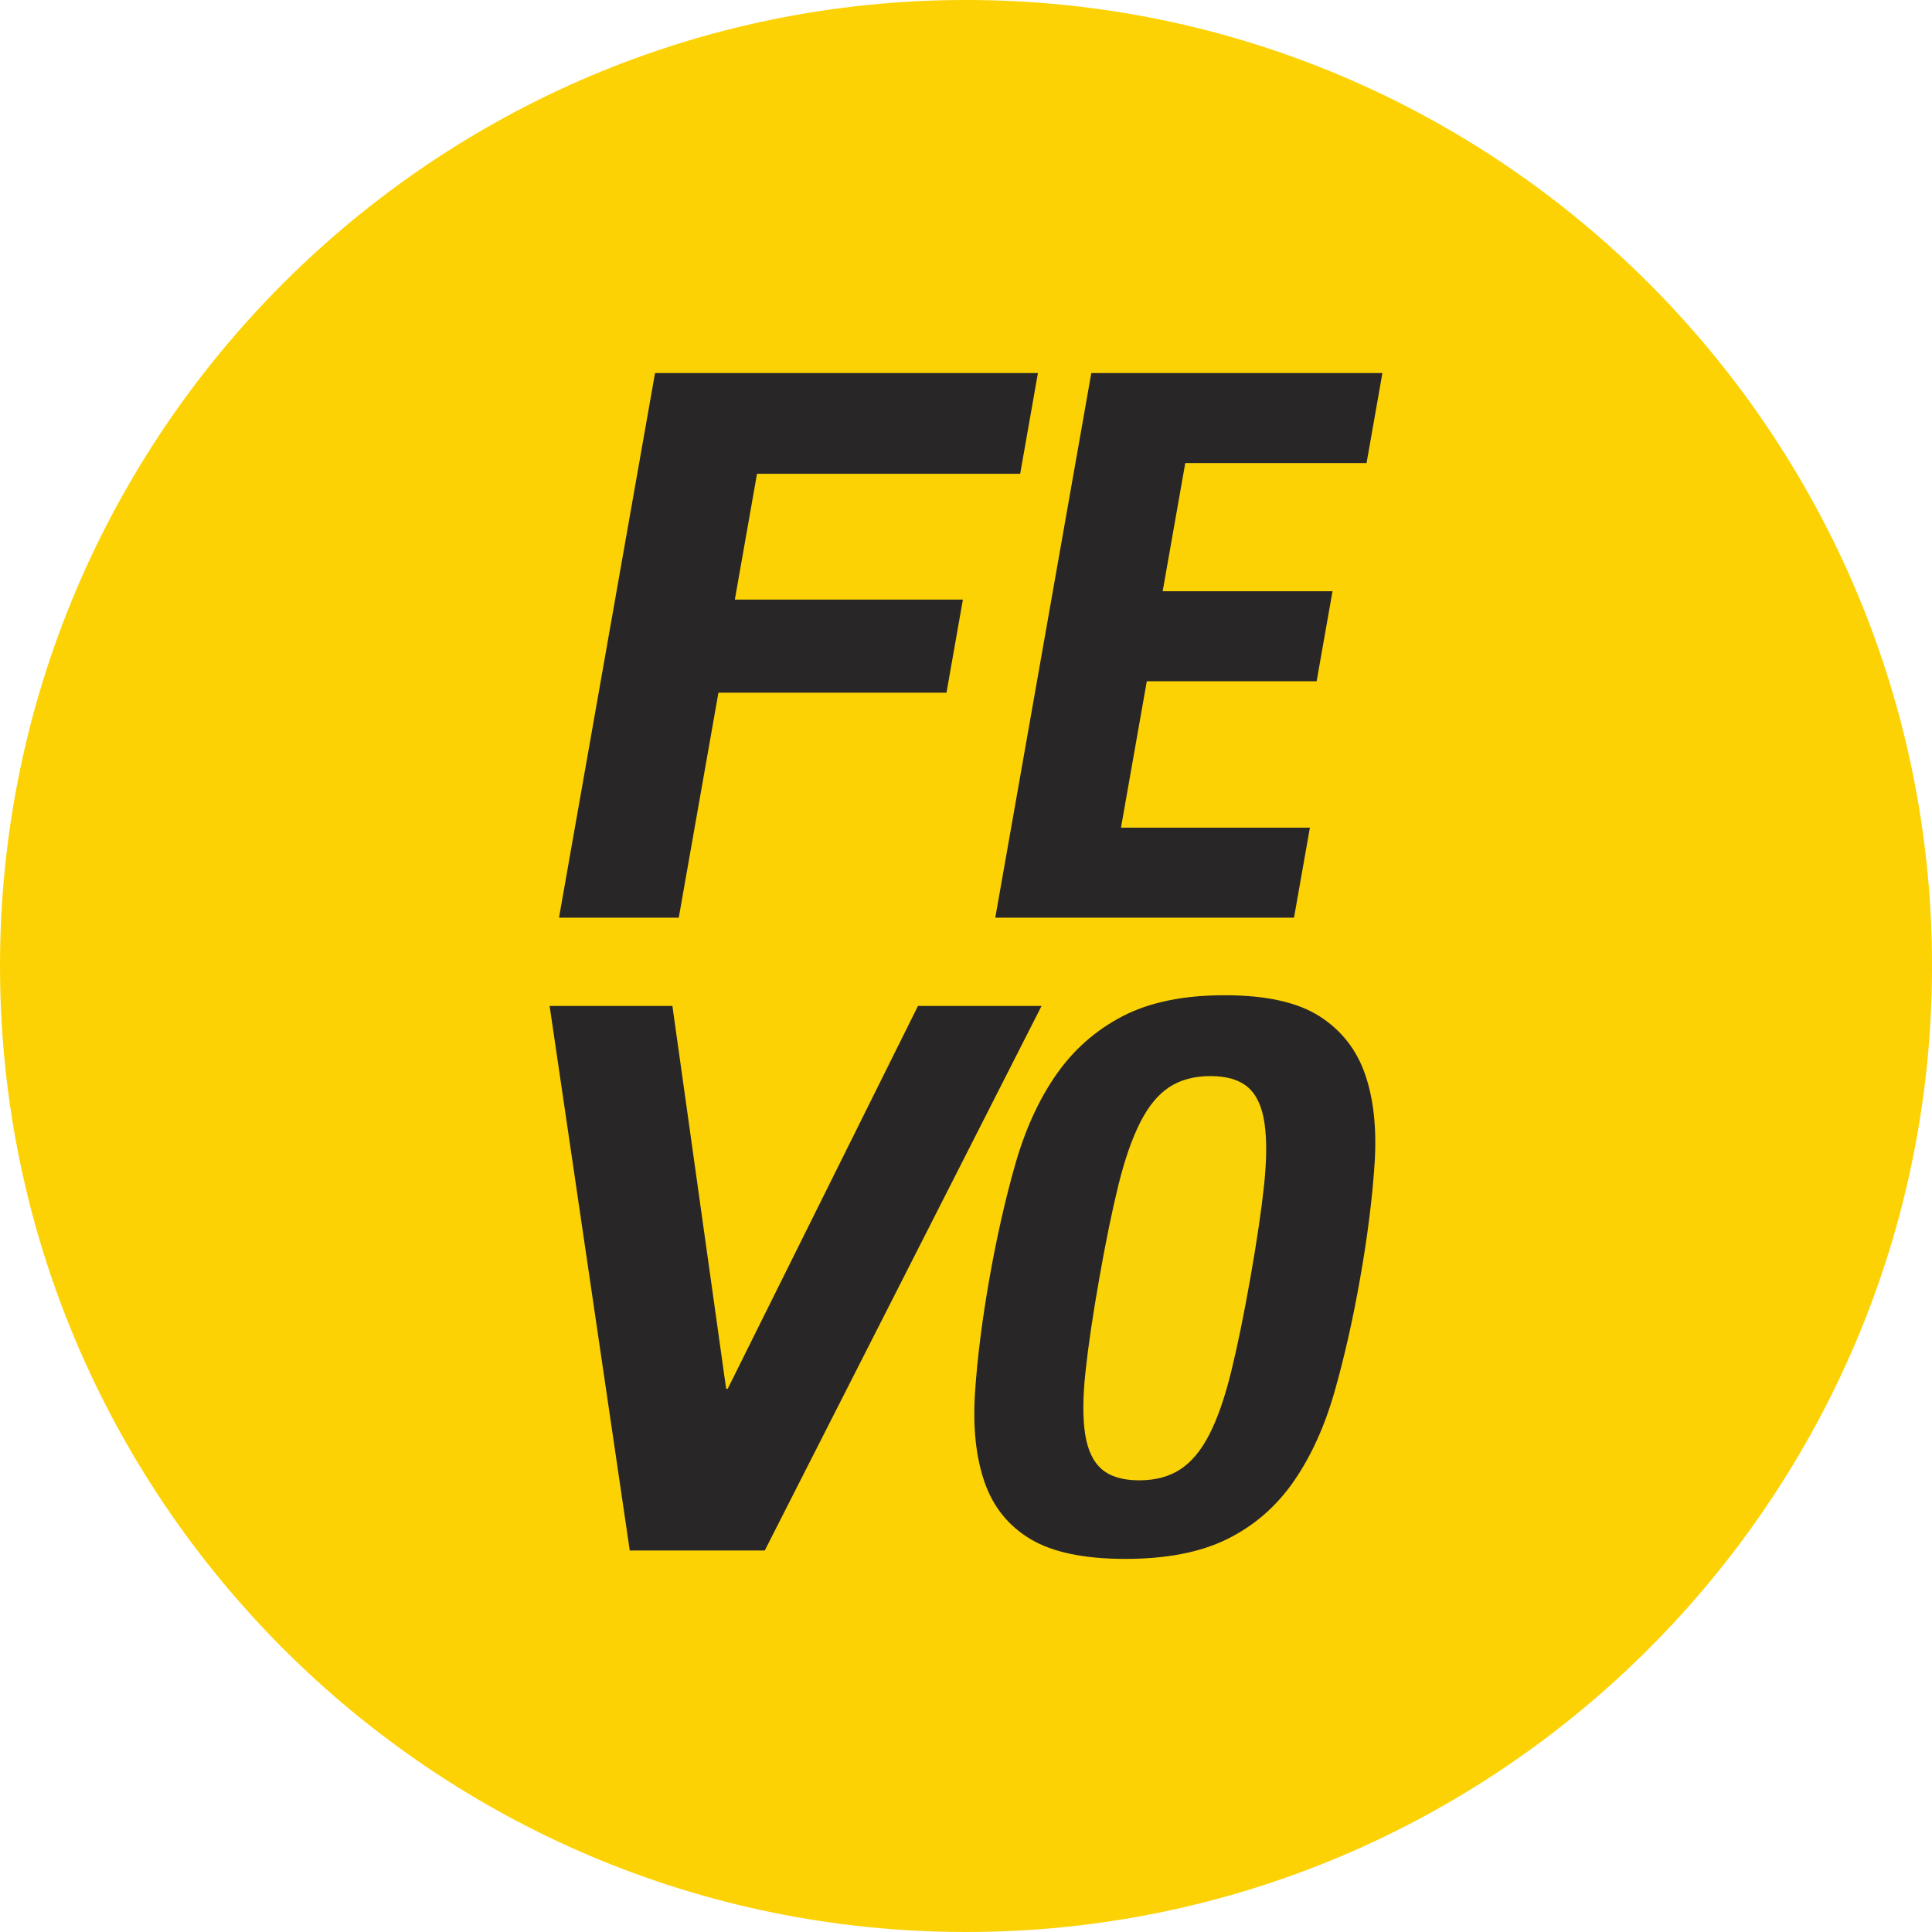 <svg xmlns="http://www.w3.org/2000/svg" width="120" height="120" viewBox="0 0 120 120" fill="none">
    <g clip-path="url(#clip0_1_45257)">
        <path d="M107.18 59.999C107.18 86.056 86.057 107.179 60.001 107.179C33.944 107.179 12.821 86.056 12.821 59.999C12.821 33.943 33.944 12.82 60.001 12.82C86.057 12.82 107.18 33.943 107.18 59.999Z" fill="#292627"/>
        <path d="M77.503 67.524C76.968 67.067 76.194 66.838 75.184 66.838C74.173 66.838 73.319 67.067 72.623 67.524C71.926 67.983 71.323 68.717 70.814 69.727C70.303 70.738 69.854 72.033 69.465 73.612C69.076 75.192 68.681 77.118 68.28 79.392C67.879 81.666 67.593 83.601 67.423 85.195C67.252 86.79 67.245 88.085 67.401 89.08C67.557 90.075 67.903 90.802 68.438 91.259C68.973 91.717 69.746 91.946 70.757 91.946C71.767 91.946 72.621 91.717 73.318 91.259C74.014 90.802 74.616 90.075 75.123 89.08C75.63 88.085 76.079 86.79 76.471 85.195C76.863 83.601 77.259 81.666 77.66 79.392C78.061 77.118 78.346 75.192 78.514 73.612C78.681 72.033 78.689 70.738 78.535 69.727C78.382 68.717 78.038 67.983 77.503 67.524Z" fill="#F9D208"/>
        <path d="M84.879 28.763H73.619L72.216 36.722H82.765L81.779 42.312H71.23L69.626 51.408H81.36L80.374 56.998H61.819L67.783 23.172H85.864L84.879 28.763ZM85.376 72.309C85.231 74.473 84.934 76.834 84.482 79.392C84.026 81.982 83.49 84.35 82.874 86.498C82.258 88.646 81.412 90.493 80.334 92.041C79.255 93.589 77.885 94.773 76.225 95.594C74.564 96.415 72.454 96.826 69.896 96.826C67.338 96.826 65.374 96.415 64.002 95.594C62.631 94.773 61.679 93.589 61.147 92.041C60.614 90.493 60.419 88.646 60.56 86.498C60.703 84.35 61.002 81.982 61.458 79.392C61.91 76.834 62.444 74.473 63.062 72.309C63.681 70.146 64.529 68.29 65.607 66.743C66.686 65.195 68.059 63.987 69.728 63.118C71.397 62.25 73.511 61.816 76.069 61.816C78.628 61.816 80.588 62.25 81.951 63.118C83.314 63.987 84.262 65.195 84.794 66.743C85.327 68.29 85.521 70.146 85.376 72.309ZM47.501 96.304H39.116L34.137 62.479H41.764L45.103 86.261H45.198L57.019 62.479H64.694L47.501 96.304ZM40.685 23.172H64.467L63.365 29.426H47.02L45.642 37.243H59.807L58.788 43.023H44.623L42.159 56.998H34.721L40.685 23.172ZM60.001 -0.001C26.916 -0.001 0 26.915 0 59.999C0 93.083 26.916 120 60.001 120C93.085 120 120.002 93.083 120.002 59.999C120.002 26.915 93.085 -0.001 60.001 -0.001Z" fill="#FCD205"/>
    </g>
    <defs>
        <clipPath id="clip0_1_45257">
            <rect width="120" height="120" fill="white"/>
        </clipPath>
    </defs>
</svg>
